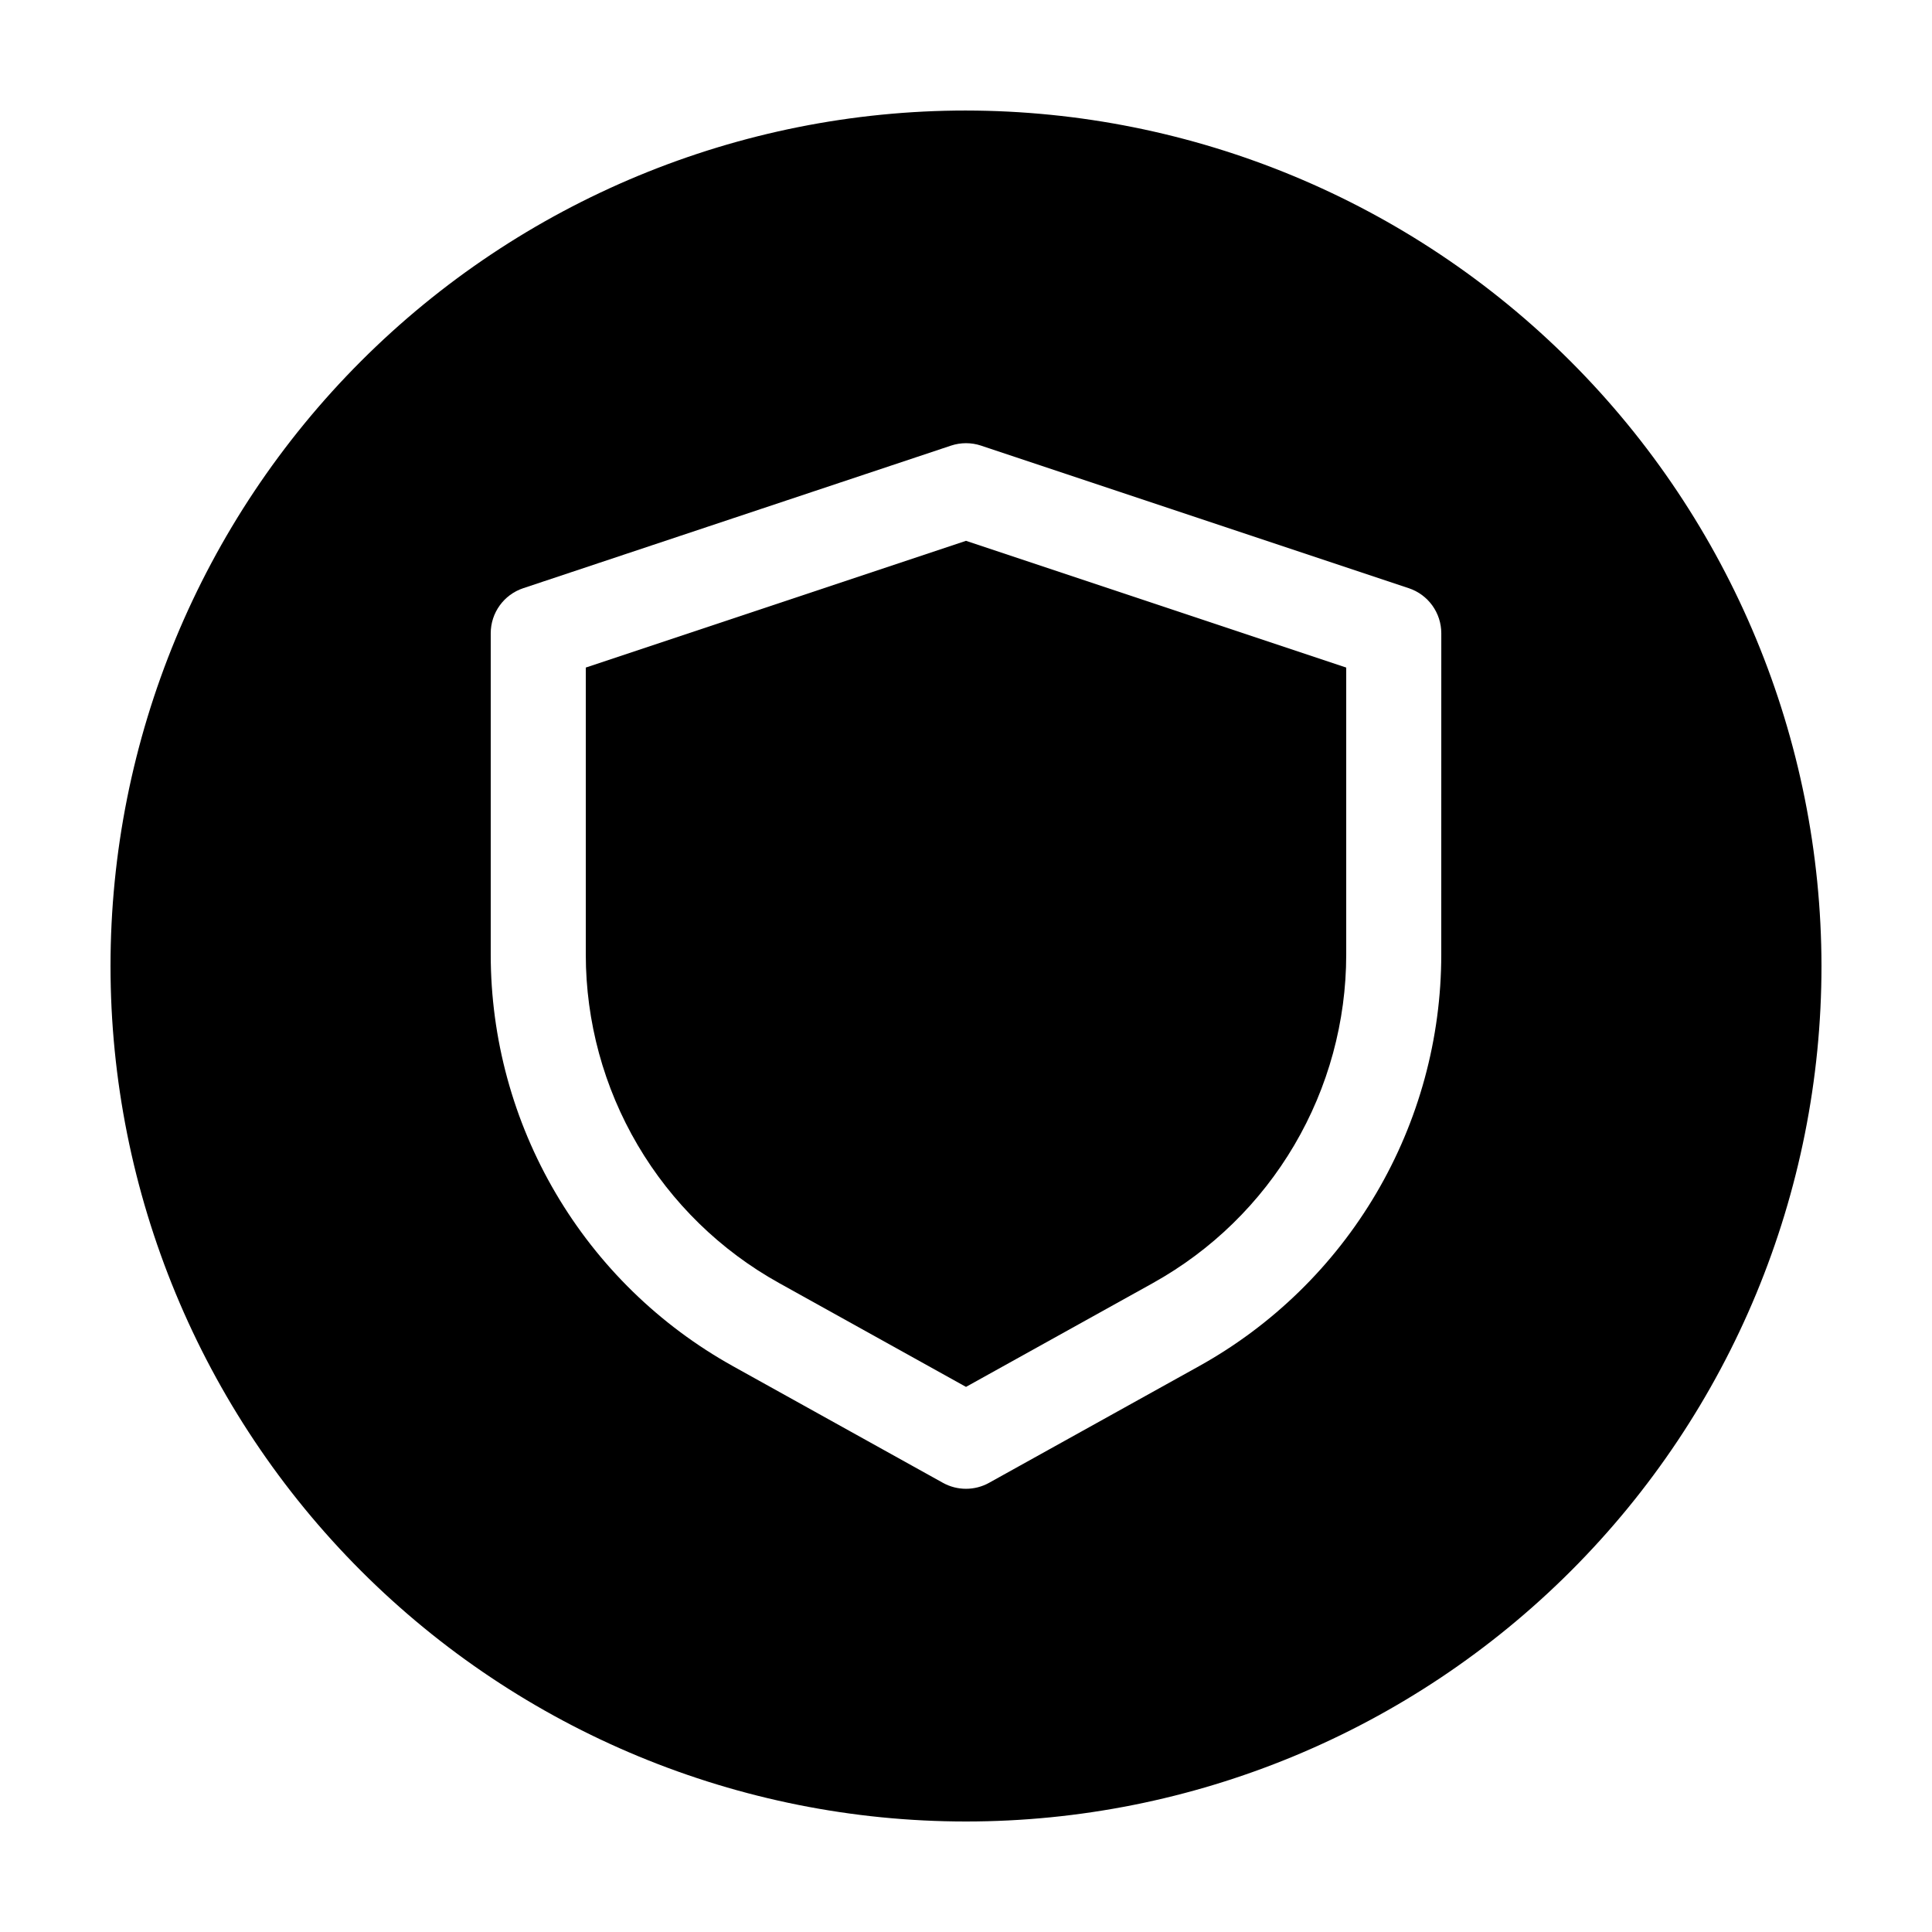 <?xml version="1.0" encoding="UTF-8"?>
<!-- Uploaded to: ICON Repo, www.iconrepo.com, Generator: ICON Repo Mixer Tools -->
<svg fill="#000000" width="800px" height="800px" version="1.1" viewBox="144 144 512 512" xmlns="http://www.w3.org/2000/svg">
 <g>
  <path d="m299.24 320.91v76.086c0.008 17.75 4.758 35.176 13.758 50.473s21.926 27.91 37.441 36.535l49.562 27.535 49.562-27.531v-0.004c15.512-8.625 28.438-21.238 37.438-36.535 9.004-15.297 13.754-32.723 13.762-50.473v-76.086l-100.76-33.59z"/>
  <path d="m400 173.29c-60.129 0-117.8 23.887-160.31 66.402s-66.402 100.18-66.402 160.31c0 60.125 23.887 117.79 66.402 160.31 42.516 42.52 100.18 66.402 160.31 66.402 60.125 0 117.79-23.883 160.31-66.402 42.52-42.516 66.402-100.18 66.402-160.31-0.066-60.109-23.977-117.73-66.48-160.23-42.5-42.504-100.12-66.41-160.23-66.48zm125.95 223.71c-0.008 22.242-5.961 44.074-17.238 63.242-11.277 19.168-27.473 34.973-46.906 45.781l-55.684 30.934v0.004c-3.809 2.113-8.438 2.113-12.242 0l-55.684-30.934v-0.004c-19.438-10.809-35.633-26.613-46.91-45.781-11.277-19.168-17.23-41-17.238-63.242v-85.168c-0.004-5.422 3.469-10.238 8.613-11.953l113.36-37.785h0.004c2.582-0.859 5.375-0.859 7.961 0l113.36 37.785c5.144 1.715 8.617 6.531 8.613 11.953z"/>
 </g>
</svg>